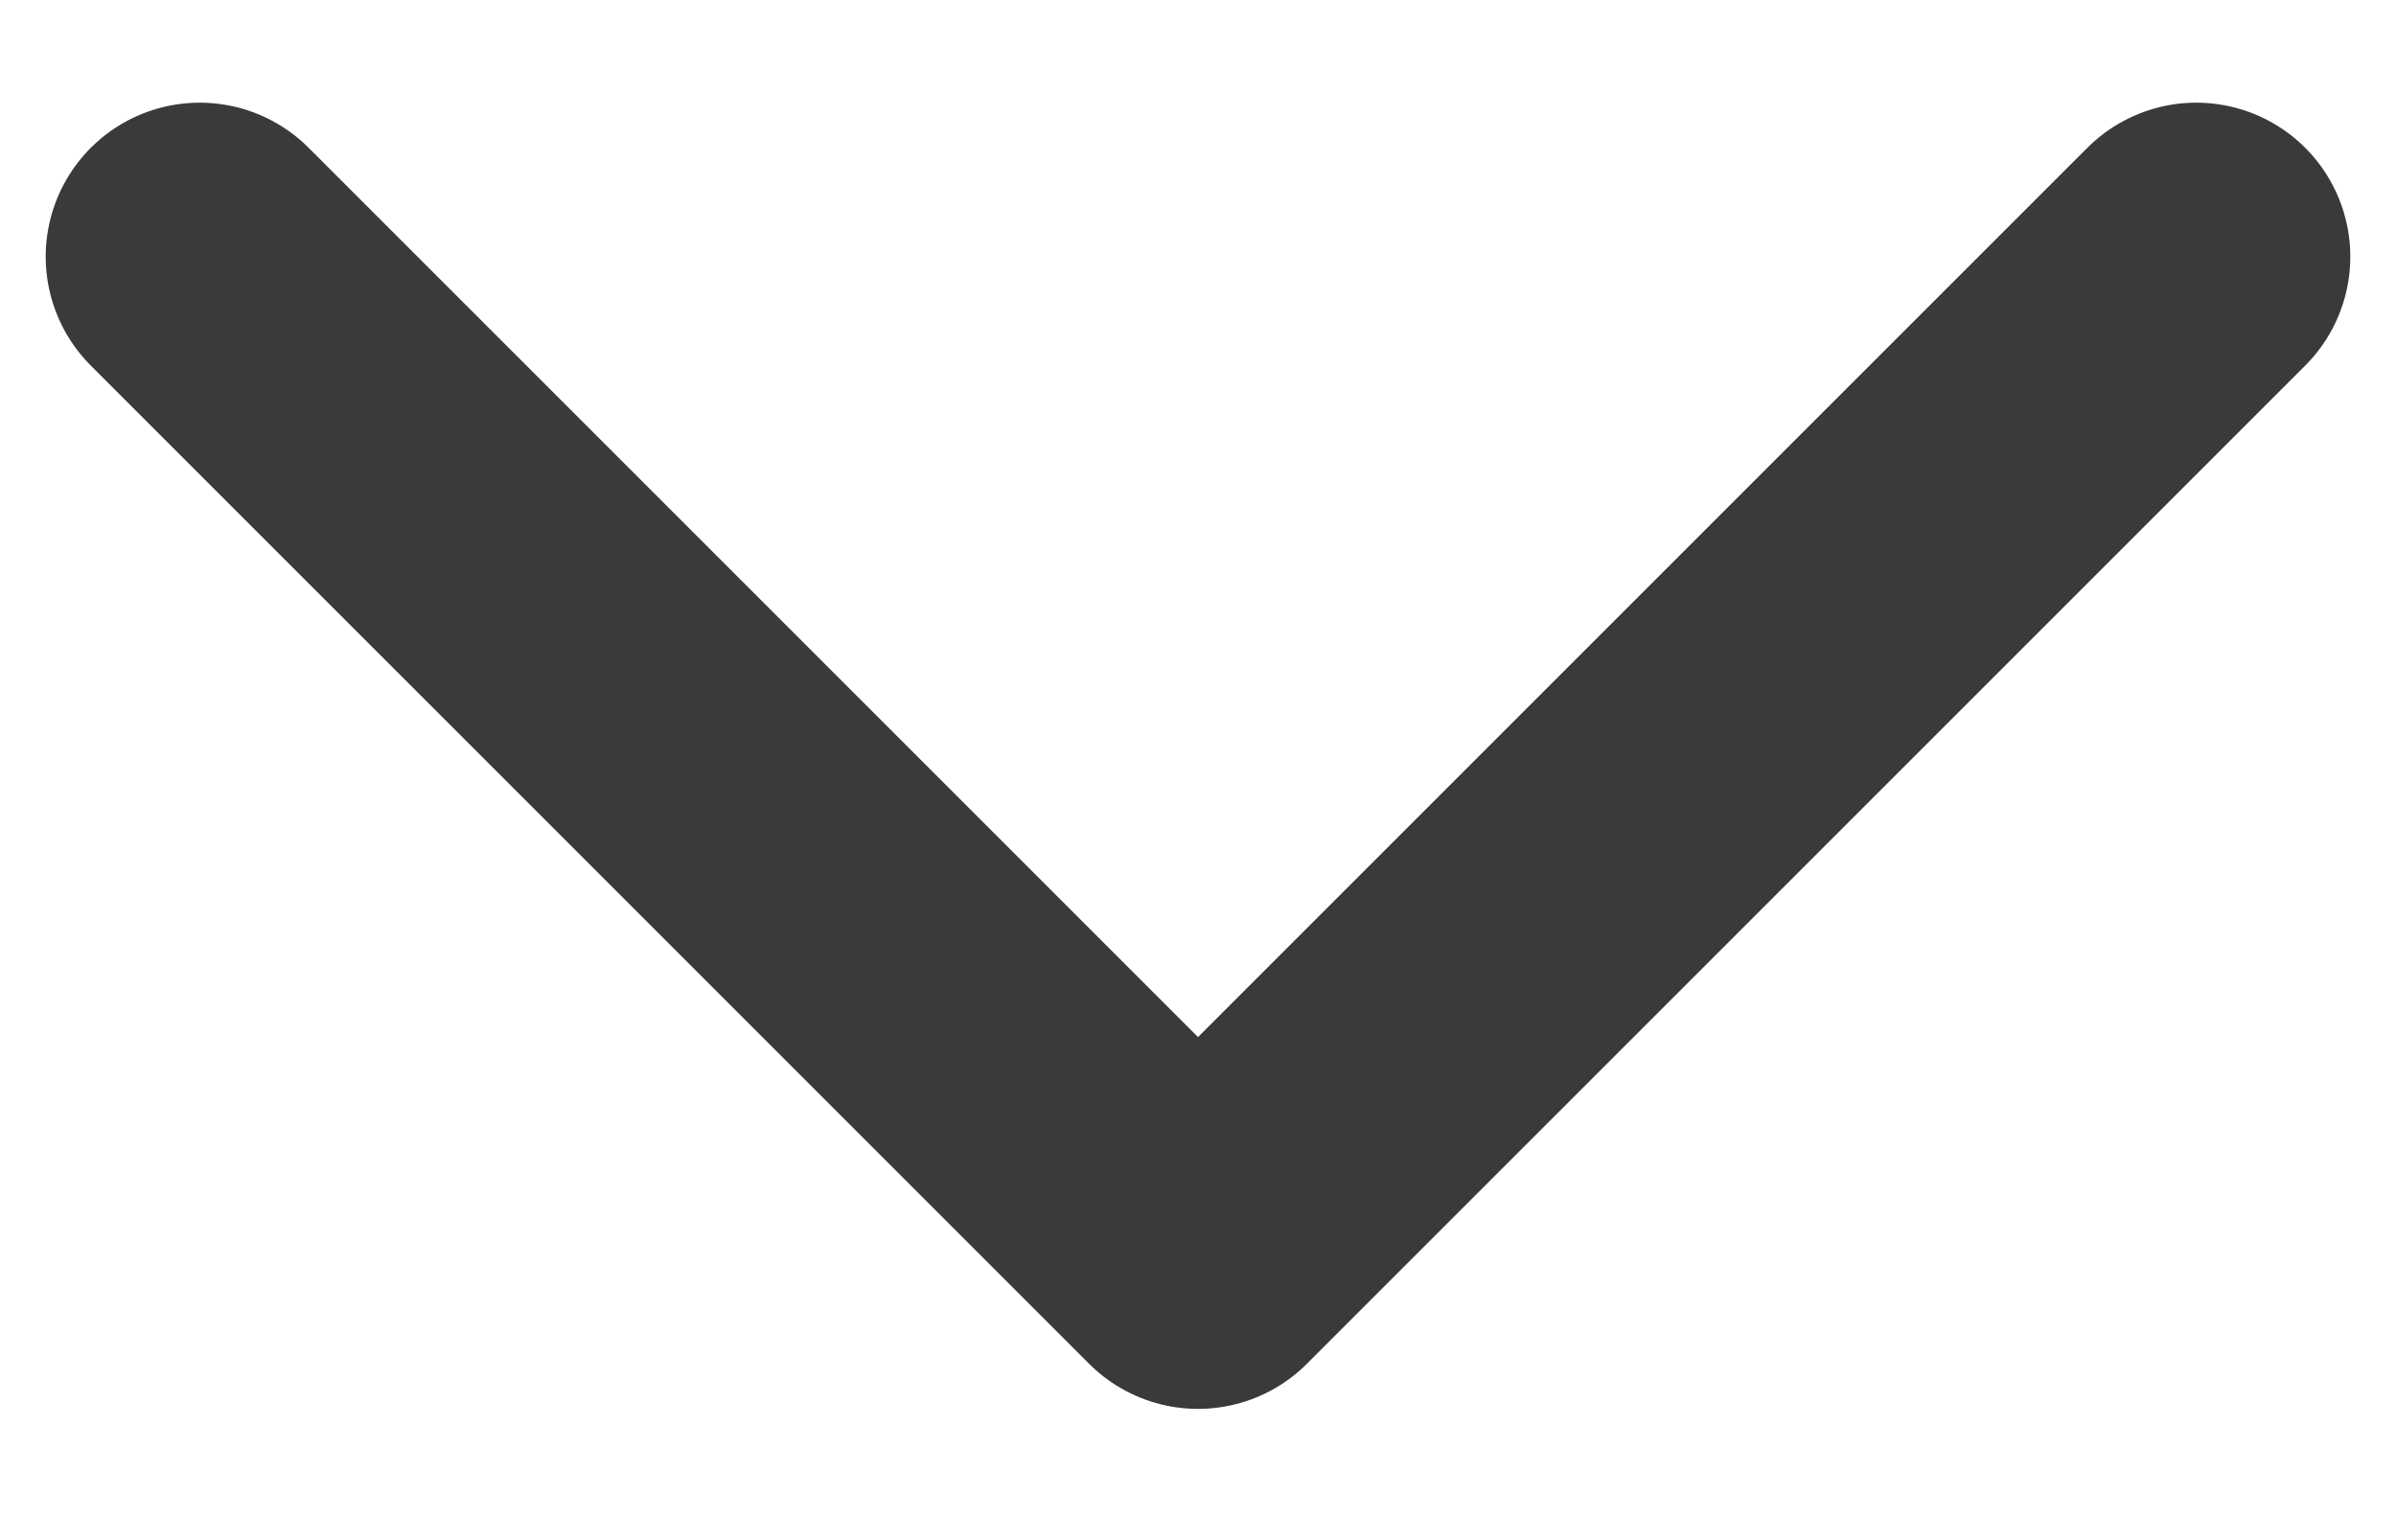 <svg width="14" height="9" viewBox="0 0 14 9" fill="none" xmlns="http://www.w3.org/2000/svg">
<path d="M12.833 1.5L7 7.333L1.167 1.5" stroke="#3A3A3A" stroke-width="1.8" stroke-linecap="round" stroke-linejoin="round"/>
</svg>
